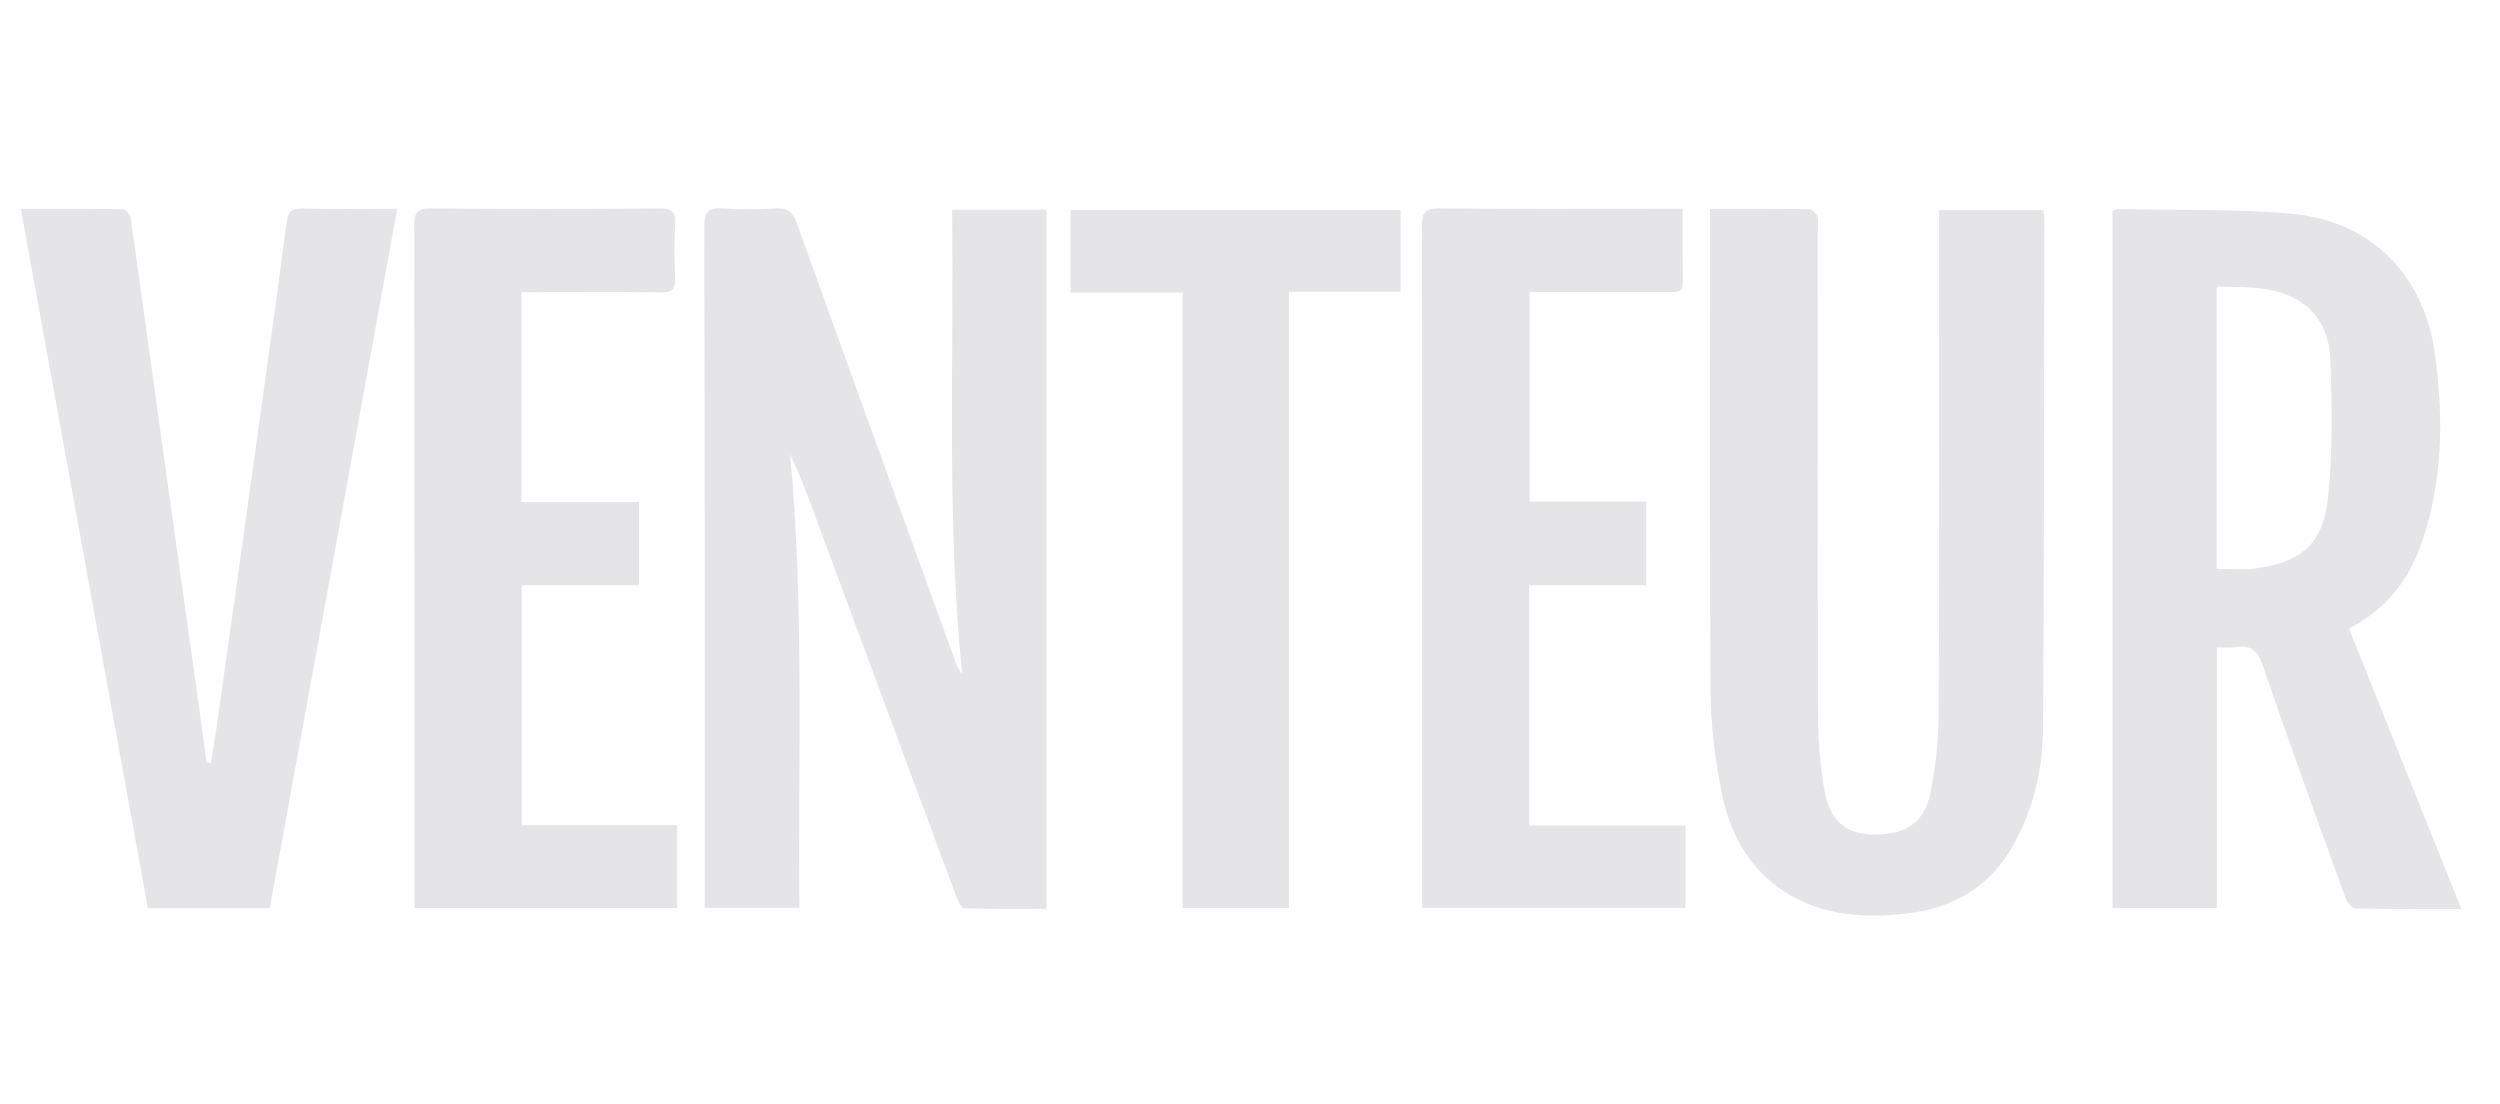 <?xml version="1.0" encoding="utf-8"?>
<svg width="120" height="53" viewBox="0 0 120 53" fill="none" xmlns="http://www.w3.org/2000/svg">
<path d="M45.7 10.067H50.229V43.626C48.927 43.626 47.603 43.644 46.28 43.599C46.144 43.595 45.98 43.242 45.899 43.023C43.615 36.881 41.34 30.734 39.062 24.588C38.716 23.654 38.366 22.721 37.926 21.802C38.604 29.043 38.302 36.287 38.373 43.579H33.824V42.822C33.824 32.173 33.832 21.523 33.806 10.874C33.805 10.154 34.005 9.961 34.692 10.006C35.54 10.063 36.397 10.053 37.246 10.008C37.791 9.979 38.045 10.151 38.236 10.683C40.753 17.692 43.296 24.691 45.836 31.693C45.919 31.923 46.02 32.145 46.184 32.361C45.43 24.948 45.795 17.526 45.701 10.064L45.7 10.067Z" fill="#E5E4E7"/>
<path d="M101.401 43.586V10.122C101.495 10.089 101.577 10.035 101.657 10.037C104.418 10.095 107.19 10.019 109.934 10.254C113.793 10.584 116.367 13.181 116.882 17.021C117.294 20.098 117.267 23.159 116.211 26.134C115.588 27.889 114.51 29.27 112.749 30.164C114.541 34.637 116.326 39.092 118.145 43.631C116.398 43.631 114.726 43.647 113.057 43.608C112.89 43.604 112.653 43.298 112.577 43.087C111.237 39.381 109.892 35.676 108.614 31.948C108.366 31.228 108.044 30.94 107.309 31.063C107.042 31.108 106.759 31.07 106.407 31.07V43.586H101.401ZM106.402 27.305C107.05 27.305 107.652 27.374 108.233 27.292C110.523 26.97 111.528 26.105 111.756 23.786C111.97 21.627 111.94 19.431 111.857 17.257C111.806 15.933 111.229 14.768 109.873 14.193C108.76 13.722 107.595 13.777 106.402 13.764V27.303V27.305Z" fill="#E5E4E7"/>
<path d="M82.082 10.027C83.743 10.027 85.305 10.019 86.867 10.044C86.996 10.045 87.181 10.254 87.234 10.403C87.299 10.588 87.253 10.812 87.253 11.019C87.253 18.795 87.241 26.572 87.267 34.348C87.271 35.559 87.375 36.783 87.581 37.974C87.831 39.403 88.63 40.038 89.902 40.059C91.463 40.084 92.372 39.498 92.663 38.042C92.908 36.812 93.052 35.541 93.057 34.287C93.092 26.535 93.075 18.781 93.075 11.028C93.075 10.732 93.075 10.436 93.075 10.084H98.085C98.1 10.266 98.126 10.421 98.126 10.576C98.114 18.72 98.123 26.864 98.065 35.007C98.05 37.043 97.561 39.013 96.5 40.792C95.376 42.675 93.618 43.611 91.513 43.85C89.254 44.107 87.051 43.926 85.153 42.435C83.715 41.306 82.98 39.747 82.64 38.043C82.323 36.454 82.118 34.815 82.107 33.196C82.053 25.696 82.082 18.195 82.082 10.696C82.082 10.516 82.082 10.335 82.082 10.028V10.027Z" fill="#E5E4E7"/>
<path d="M1 10.026C2.701 10.026 4.285 10.016 5.868 10.045C6.009 10.048 6.247 10.294 6.27 10.451C6.8 14.155 7.301 17.861 7.817 21.566C8.348 25.384 8.892 29.202 9.427 33.02C9.595 34.211 9.754 35.404 9.917 36.596C9.984 36.599 10.052 36.602 10.118 36.606C10.222 35.976 10.337 35.349 10.425 34.717C11.113 29.831 11.798 24.944 12.477 20.058C12.911 16.943 13.344 13.83 13.753 10.713C13.818 10.215 13.966 9.995 14.518 10.011C15.987 10.049 17.458 10.023 19.067 10.023C17.019 21.26 14.986 32.411 12.948 43.594H7.1C5.078 32.46 3.049 21.305 1 10.026Z" fill="#E5E4E7"/>
<path d="M25.03 24.095H30.672V28.085H25.044V39.614H32.505V43.587H19.895V42.837C19.895 32.165 19.9 21.493 19.882 10.822C19.882 10.197 20.037 10.002 20.683 10.007C24.345 10.037 28.008 10.033 31.669 10.009C32.234 10.007 32.442 10.153 32.41 10.739C32.361 11.611 32.368 12.487 32.408 13.36C32.432 13.876 32.27 14.037 31.75 14.03C29.77 14.004 27.788 14.021 25.808 14.021C25.561 14.021 25.315 14.021 25.031 14.021V24.093L25.03 24.095Z" fill="#E5E4E7"/>
<path d="M80.771 10.022C80.771 11.301 80.762 12.447 80.776 13.592C80.781 14.065 80.466 14.019 80.167 14.019C78.186 14.021 76.205 14.019 74.225 14.019C73.974 14.019 73.725 14.019 73.421 14.019V24.07H79.019V28.09H73.401V39.624H80.903V43.578H68.263V42.873C68.263 32.202 68.269 21.531 68.249 10.86C68.249 10.211 68.401 9.999 69.081 10.005C72.697 10.038 76.313 10.02 79.927 10.02C80.176 10.02 80.425 10.02 80.769 10.02L80.771 10.022Z" fill="#E5E4E7"/>
<path d="M67.225 10.078V14.008H61.87V43.584H56.767V14.047H51.39V10.078H67.224H67.225Z" fill="#E5E4E7"/>
</svg>
